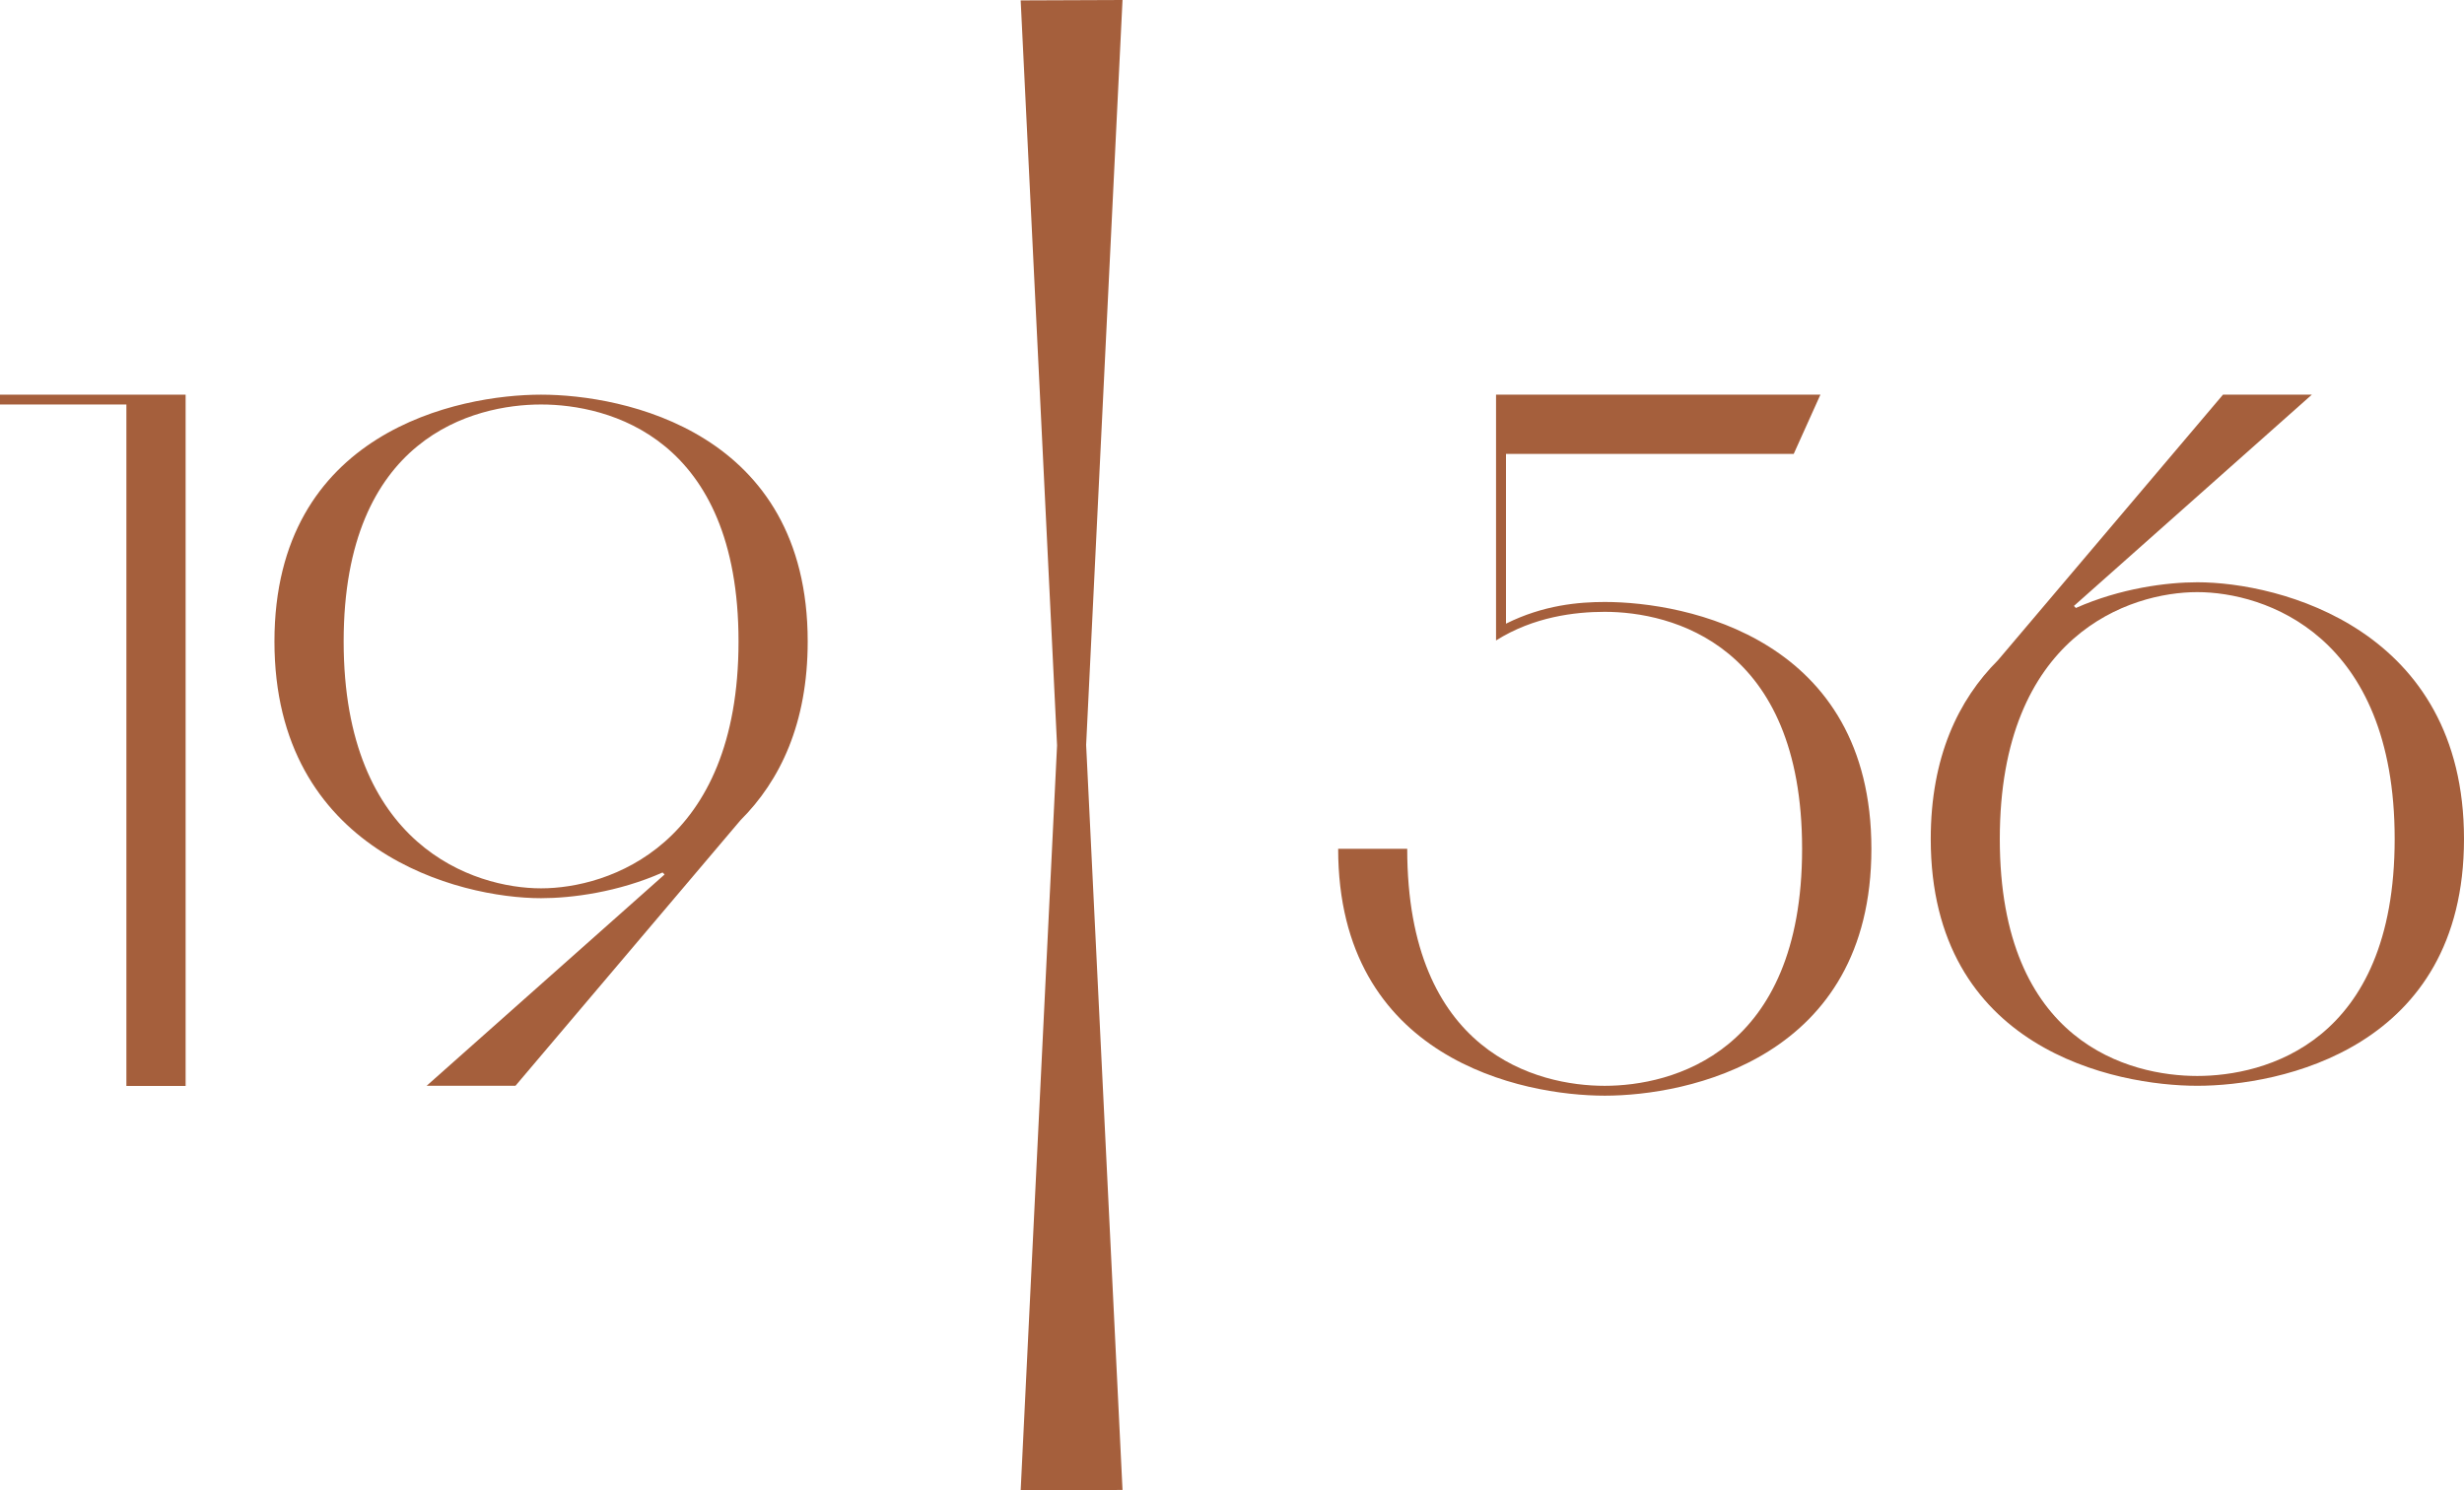 <?xml version="1.0" encoding="UTF-8"?> <svg xmlns="http://www.w3.org/2000/svg" width="81" height="49" viewBox="0 0 81 49" fill="none"><path d="M4.155 35.699V13.299H0V12.976H6.102V35.704H4.155V35.699Z" fill="#A55F3C"></path><path d="M26.552 21.091C26.552 23.786 25.644 25.668 24.343 26.967L16.945 35.699H14.025L21.847 28.752L21.781 28.686C20.319 29.334 18.796 29.531 17.787 29.531C15.094 29.531 9.022 28.004 9.022 21.091C9.022 14.179 15.09 12.976 17.787 12.976C20.485 12.976 26.552 14.179 26.552 21.091ZM24.278 21.091C24.278 14.371 19.996 13.299 17.787 13.299C15.579 13.299 11.297 14.371 11.297 21.091C11.297 27.811 15.583 29.207 17.787 29.207C19.991 29.207 24.278 27.811 24.278 21.091Z" fill="#A55F3C"></path><path d="M49.184 12.976H59.843L58.966 14.923H49.507V20.505C50.742 19.889 51.908 19.792 52.755 19.792C55.448 19.792 61.519 20.995 61.519 27.908C61.519 34.82 55.452 36.024 52.755 36.024C50.057 36.024 43.99 34.825 43.99 27.908H46.26C46.26 34.628 50.546 35.7 52.75 35.7C54.954 35.7 59.241 34.628 59.241 27.908C59.241 21.188 54.954 20.116 52.75 20.116C51.777 20.116 50.415 20.278 49.18 21.057V12.972L49.184 12.976Z" fill="#A55F3C"></path><path d="M63.47 27.584C63.47 24.889 64.378 23.008 65.679 21.708L73.077 12.976H75.998L68.176 19.923L68.241 19.989C69.703 19.341 71.227 19.144 72.235 19.144C74.928 19.144 81 20.671 81 27.584C81 34.496 74.928 35.699 72.235 35.699C69.542 35.699 63.47 34.501 63.47 27.584ZM65.74 27.584C65.74 34.304 70.026 35.376 72.231 35.376C74.435 35.376 78.721 34.304 78.721 27.584C78.721 20.864 74.439 19.468 72.231 19.468C70.022 19.468 65.74 20.864 65.74 27.584Z" fill="#A55F3C"></path><path d="M36.901 0L33.553 0.013L34.749 24.509L33.553 49L36.901 48.987L35.705 24.491L36.901 0Z" fill="#A55F3C"></path></svg> 